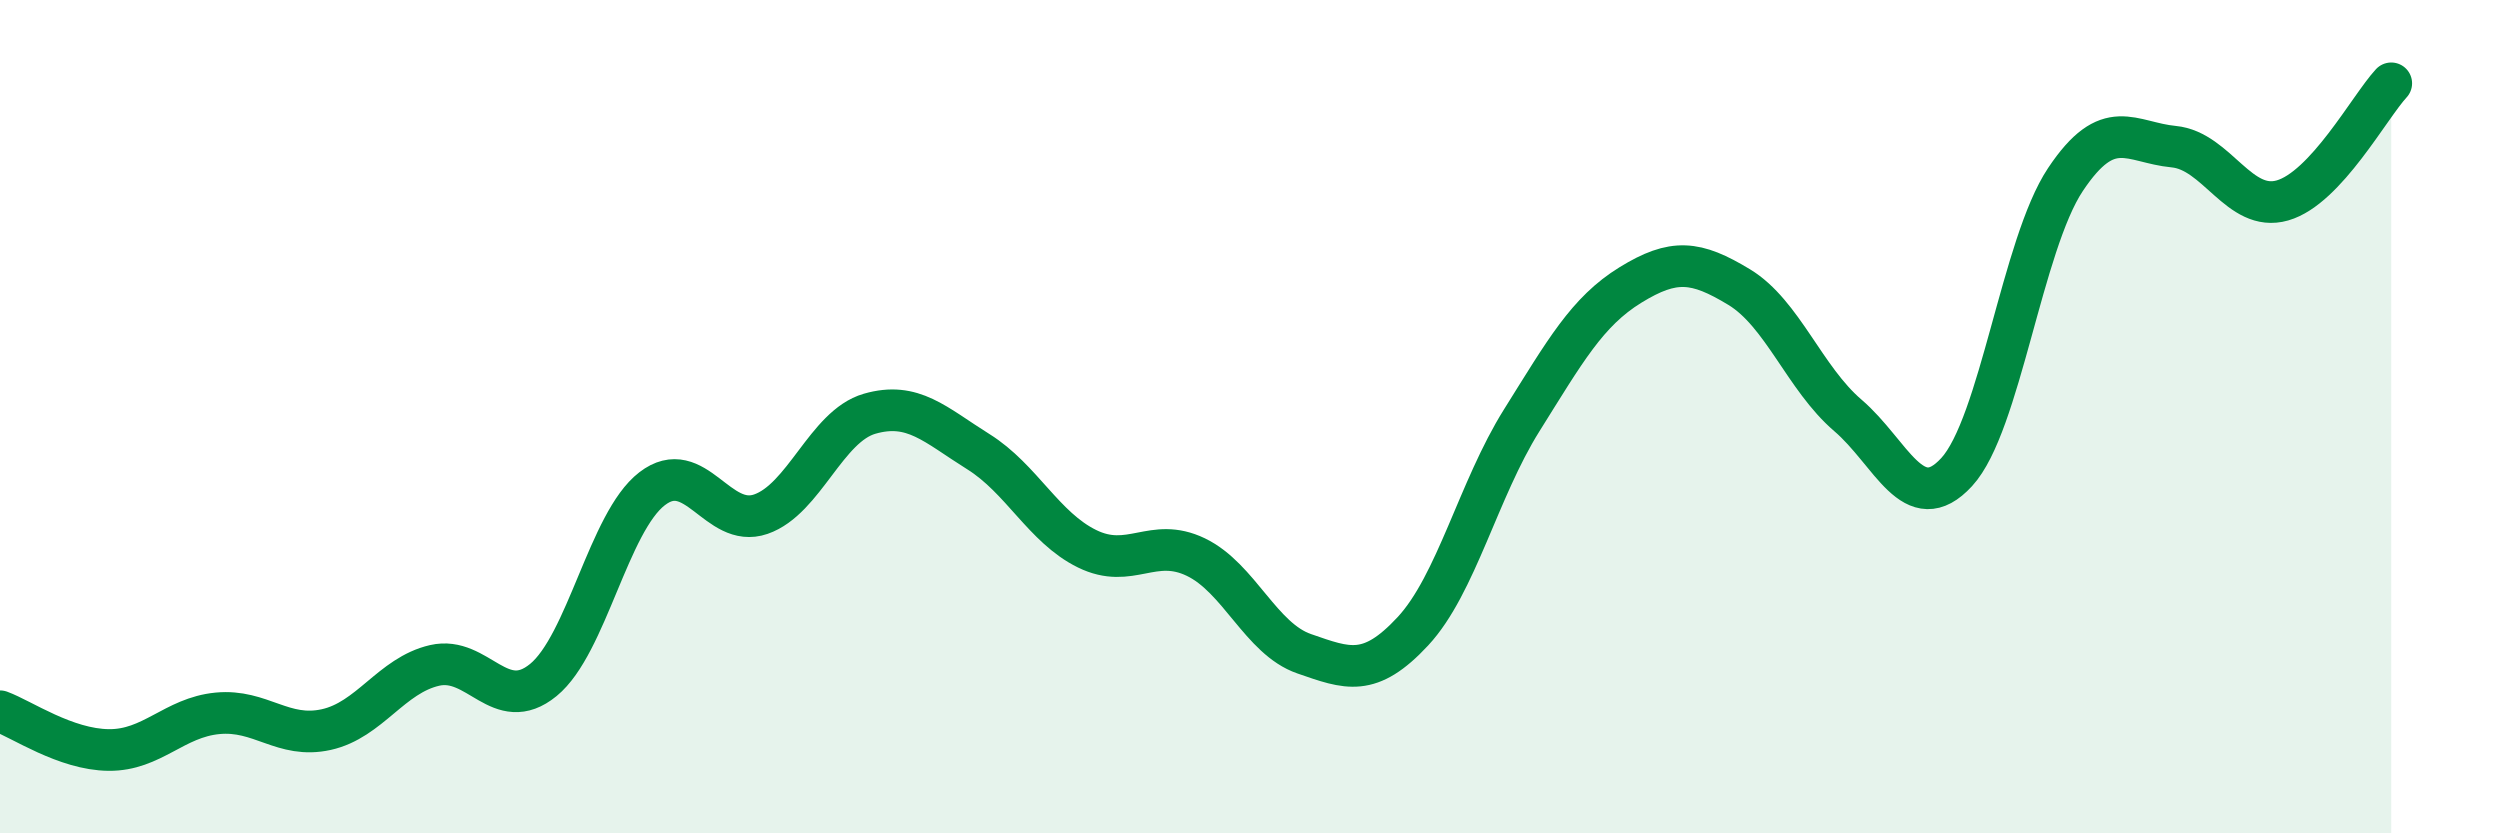 
    <svg width="60" height="20" viewBox="0 0 60 20" xmlns="http://www.w3.org/2000/svg">
      <path
        d="M 0,17.07 C 0.52,17.26 1.57,17.99 2.61,18 C 3.65,18.01 4.18,17.22 5.22,17.12 C 6.26,17.02 6.79,17.74 7.83,17.51 C 8.87,17.28 9.39,16.21 10.43,15.97 C 11.47,15.73 12,17.17 13.04,16.32 C 14.08,15.47 14.61,12.53 15.65,11.73 C 16.69,10.93 17.22,12.7 18.26,12.34 C 19.3,11.98 19.83,10.23 20.87,9.93 C 21.91,9.63 22.44,10.19 23.48,10.84 C 24.52,11.49 25.05,12.66 26.09,13.17 C 27.13,13.68 27.66,12.87 28.7,13.37 C 29.74,13.87 30.26,15.33 31.3,15.69 C 32.34,16.05 32.87,16.27 33.91,15.15 C 34.95,14.03 35.48,11.75 36.52,10.09 C 37.56,8.43 38.09,7.48 39.13,6.84 C 40.17,6.2 40.7,6.26 41.74,6.89 C 42.78,7.52 43.31,9.08 44.35,9.97 C 45.39,10.86 45.92,12.46 46.96,11.33 C 48,10.2 48.53,5.87 49.57,4.31 C 50.61,2.75 51.13,3.42 52.17,3.52 C 53.21,3.62 53.74,5.11 54.78,4.81 C 55.82,4.51 56.87,2.56 57.39,2L57.39 20L0 20Z"
        fill="#008740"
        opacity="0.1"
        stroke-linecap="round"
        stroke-linejoin="round"
      />
      <path
        d="M 0,17.07 C 0.52,17.26 1.57,17.99 2.61,18 C 3.65,18.01 4.18,17.22 5.22,17.12 C 6.26,17.02 6.79,17.74 7.83,17.51 C 8.87,17.28 9.39,16.21 10.43,15.97 C 11.47,15.73 12,17.17 13.04,16.32 C 14.08,15.47 14.61,12.53 15.65,11.73 C 16.69,10.93 17.22,12.7 18.26,12.34 C 19.3,11.98 19.83,10.23 20.87,9.93 C 21.91,9.63 22.44,10.19 23.48,10.84 C 24.52,11.49 25.05,12.66 26.09,13.17 C 27.13,13.68 27.66,12.87 28.7,13.37 C 29.74,13.87 30.26,15.33 31.3,15.69 C 32.34,16.05 32.87,16.27 33.91,15.15 C 34.95,14.03 35.48,11.75 36.52,10.09 C 37.56,8.43 38.09,7.48 39.13,6.84 C 40.17,6.2 40.7,6.26 41.74,6.89 C 42.78,7.52 43.31,9.08 44.35,9.97 C 45.39,10.86 45.92,12.46 46.96,11.33 C 48,10.2 48.53,5.87 49.57,4.31 C 50.61,2.75 51.13,3.42 52.17,3.52 C 53.21,3.62 53.74,5.11 54.78,4.81 C 55.82,4.51 56.87,2.56 57.39,2"
        stroke="#008740"
        stroke-width="1"
        fill="none"
        stroke-linecap="round"
        stroke-linejoin="round"
      />
    </svg>
  